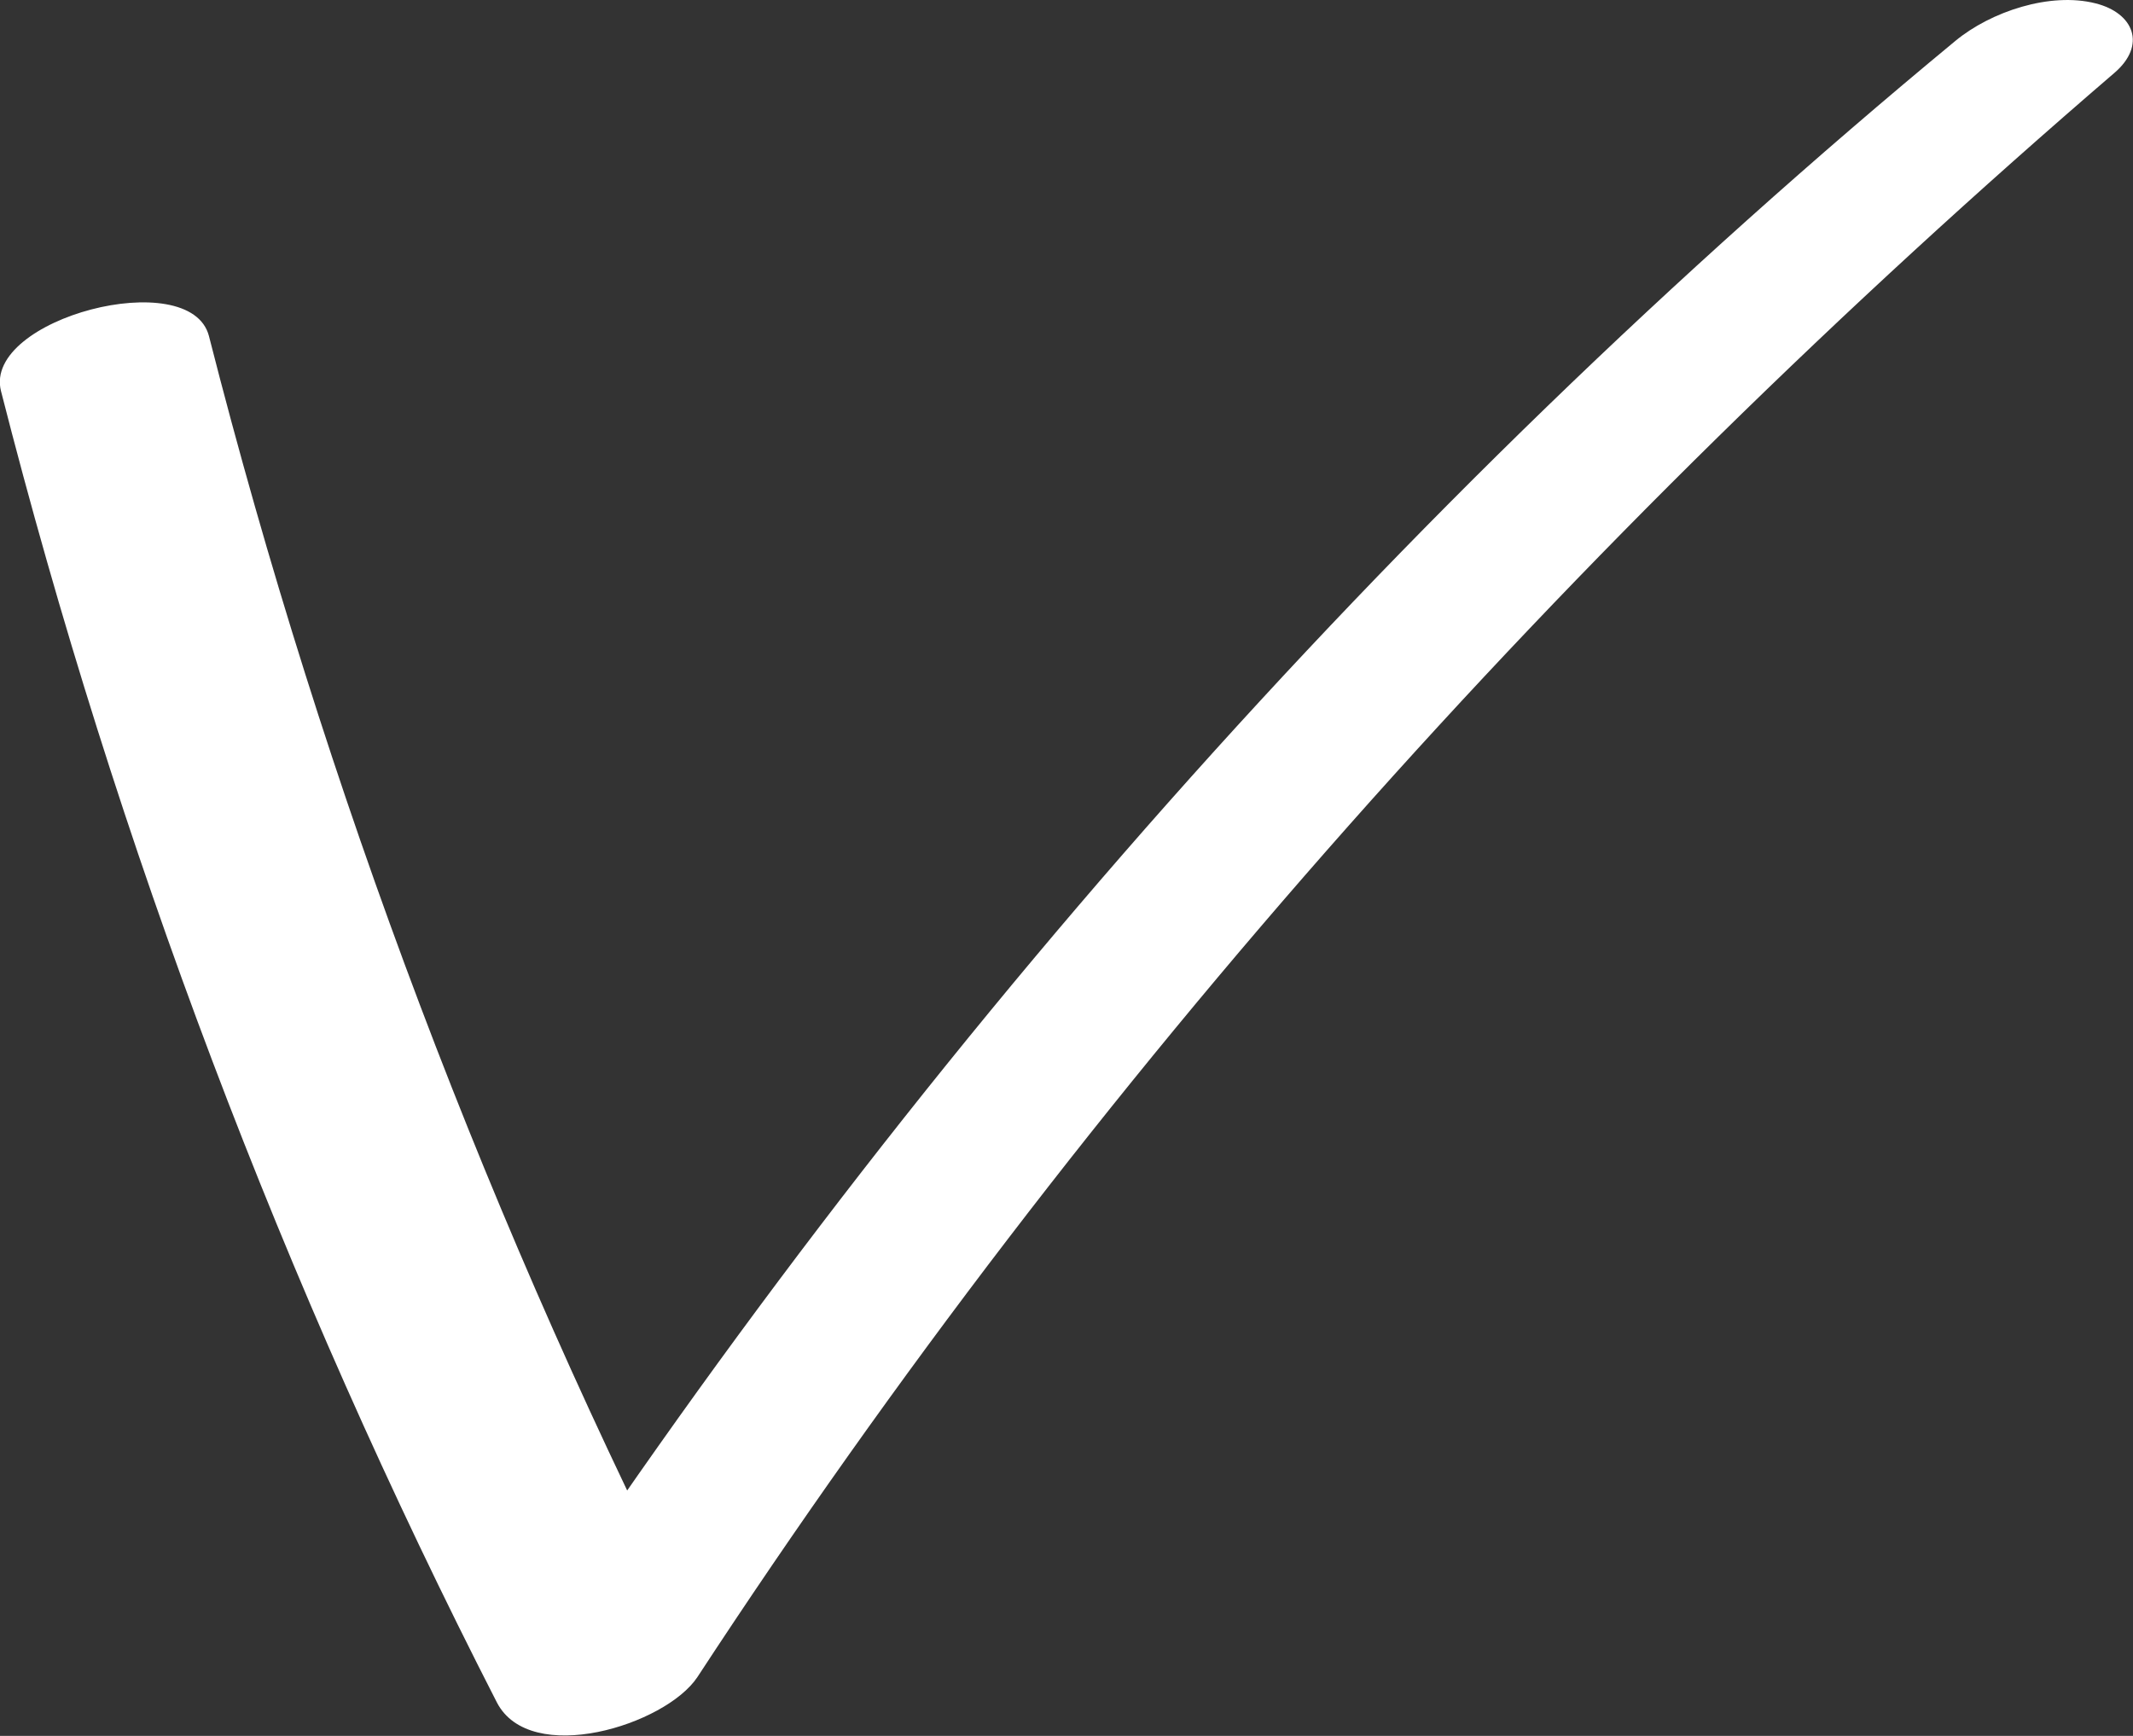 <?xml version="1.0" encoding="UTF-8"?> <svg xmlns="http://www.w3.org/2000/svg" width="86" height="70" viewBox="0 0 86 70" fill="none"><rect x="0" y="0" width="86" height="70" fill="#333333" stroke="none"/><g clip-path="url(#clip0_16_1684)"><path d="M0.039 15.765C4.706 34.078 11.41 51.804 20.032 68.647C21.376 71.255 26.834 69.569 28.119 67.627C43.959 43.412 63.279 21.823 85.248 2.941C86.554 1.823 86.039 0.529 84.497 0.137C82.658 -0.333 80.265 0.47 78.841 1.647C56.12 20.431 36.425 42.843 20.328 67.451L28.416 66.431C19.794 49.588 13.091 31.863 8.424 13.549C7.672 10.666 -0.692 12.843 0.039 15.765Z" fill="white"></path></g><defs><clipPath id="clip0_16_1684"><rect width="86" height="70" fill="white"></rect></clipPath></defs></svg> 